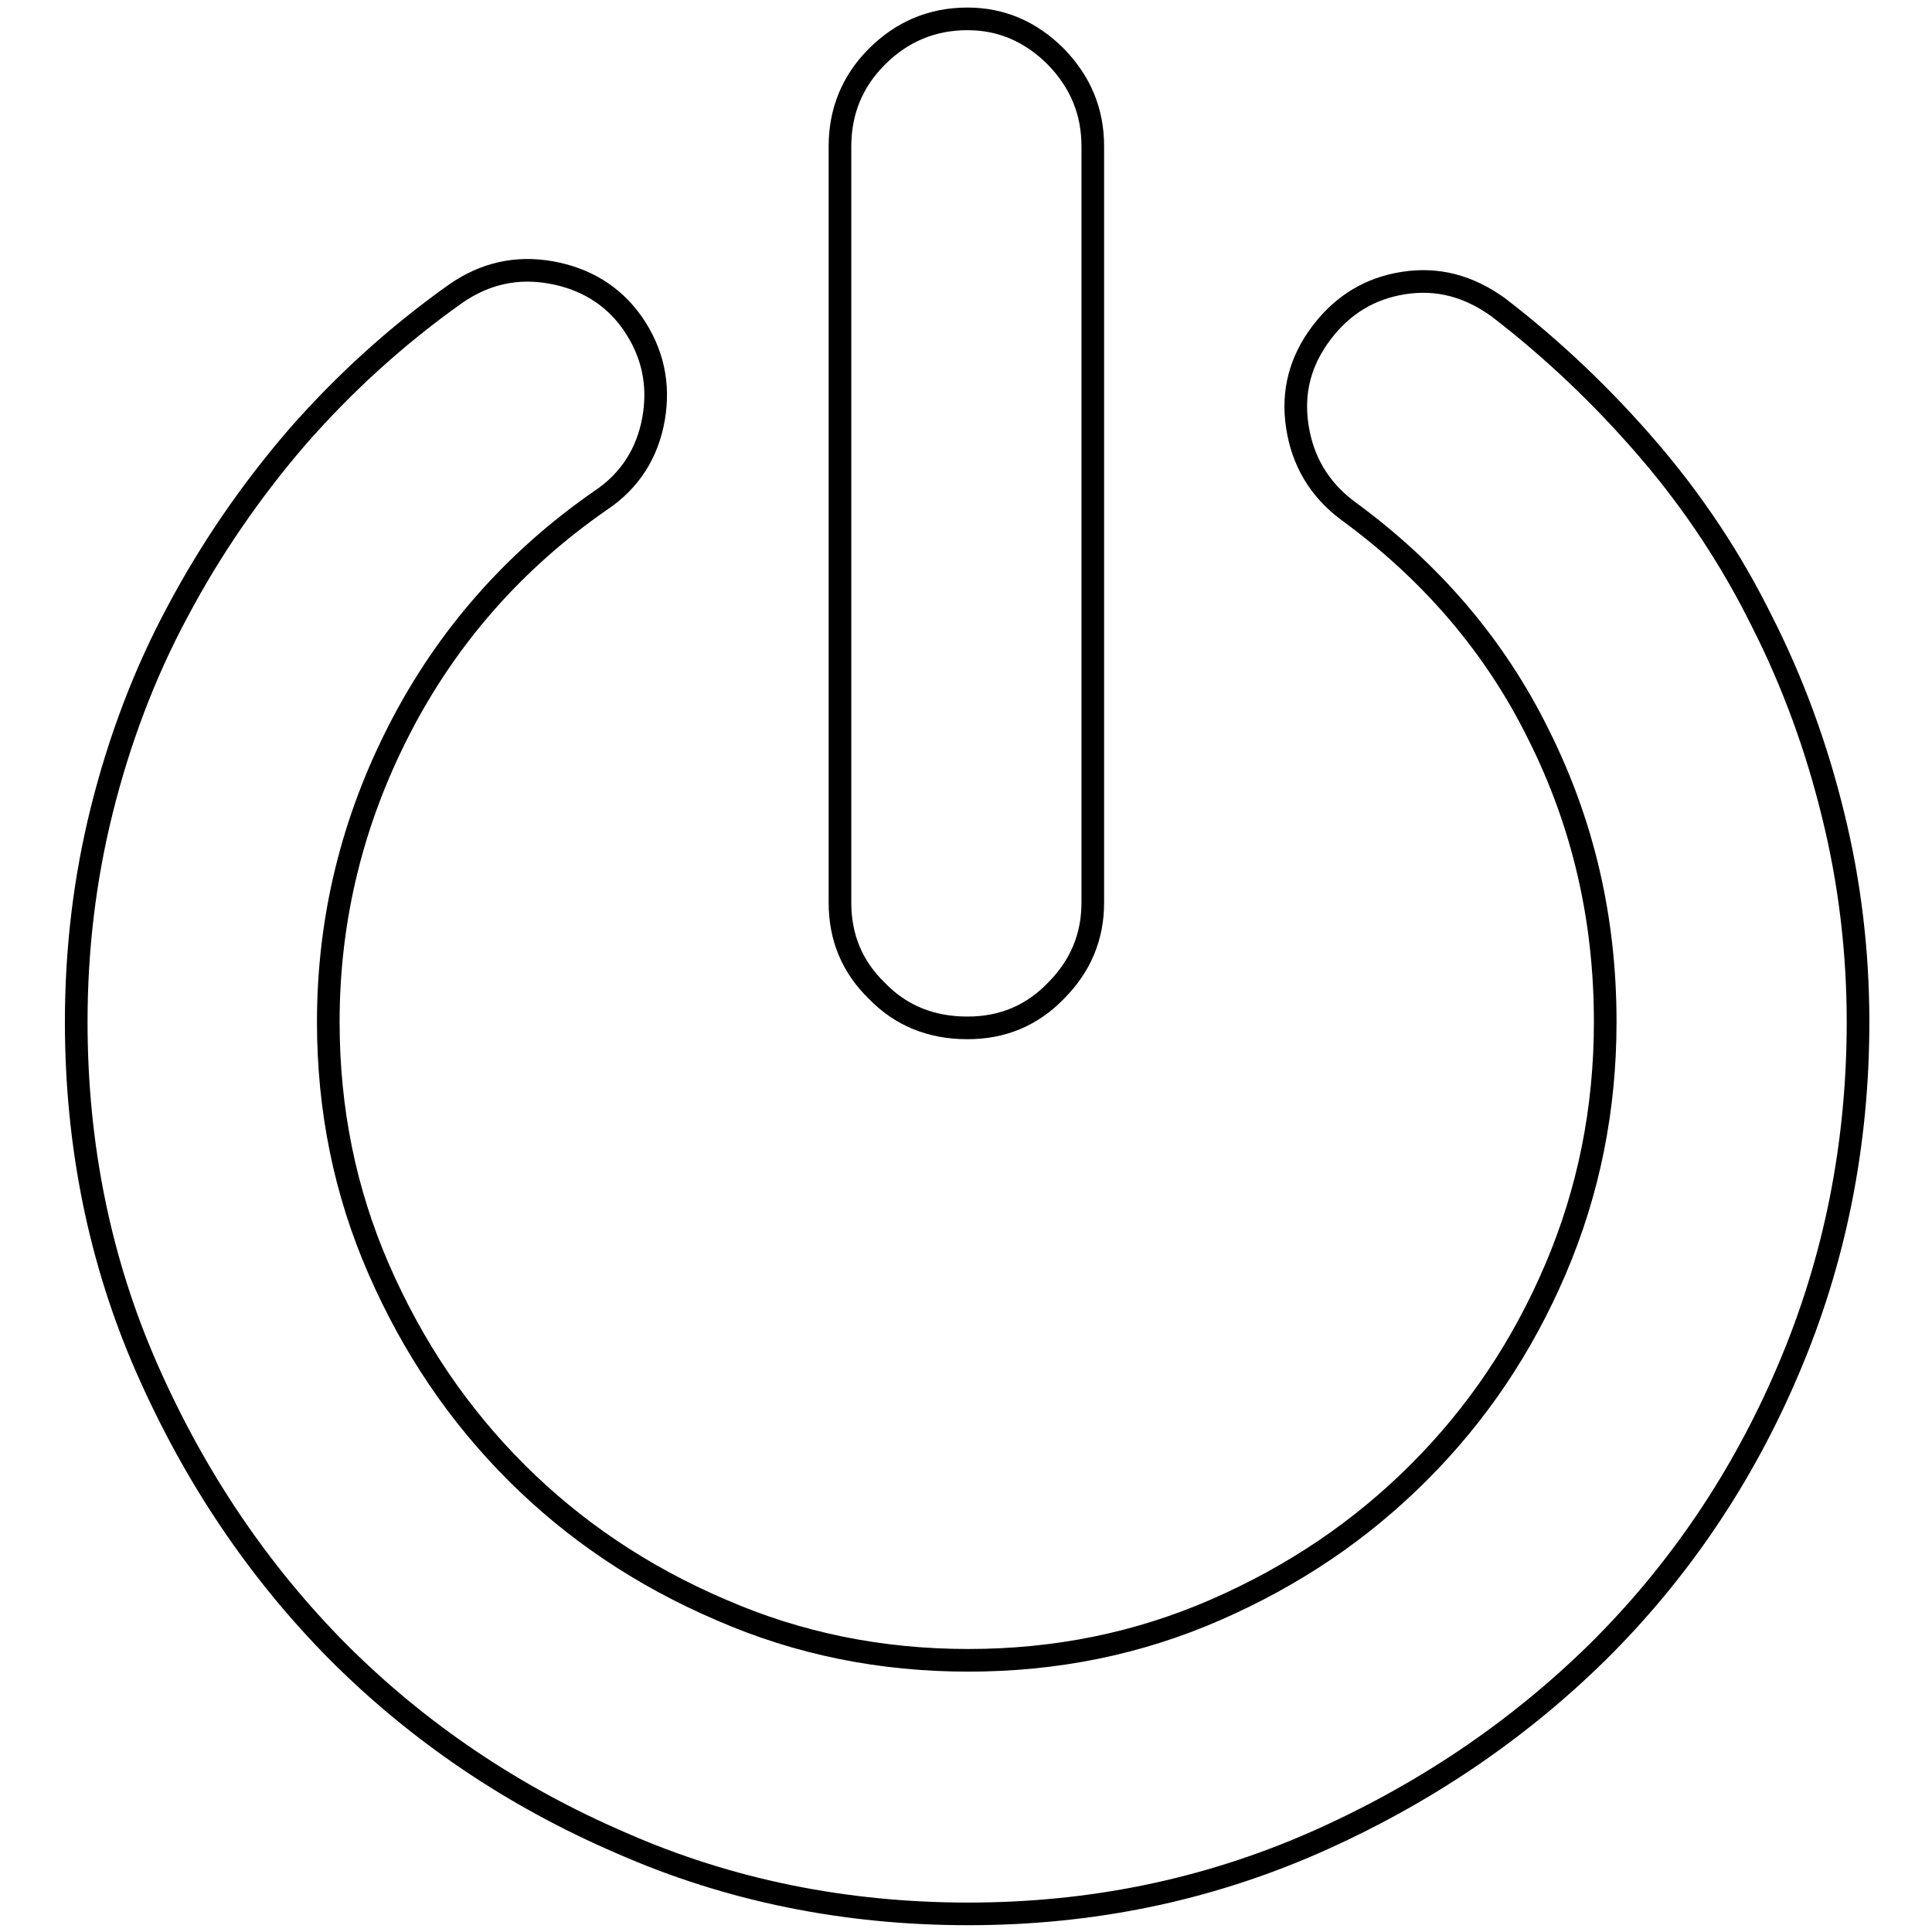 <?xml version="1.0" encoding="utf-8"?>
<!-- Svg Vector Icons : http://www.onlinewebfonts.com/icon -->
<!DOCTYPE svg PUBLIC "-//W3C//DTD SVG 1.1//EN" "http://www.w3.org/Graphics/SVG/1.1/DTD/svg11.dtd">
<svg version="1.1" xmlns="http://www.w3.org/2000/svg" xmlns:xlink="http://www.w3.org/1999/xlink" x="0px" y="0px" viewBox="0 0 256 256" enable-background="new 0 0 256 256" xml:space="preserve">
<g><g><path stroke-width="3" fill-opacity="0" stroke="#000000"  d="M60.4,38.9c-7.9,5.6-14.9,12-21.1,19.1c-6.1,7.1-11.4,14.8-15.8,23.1c-4.4,8.2-7.7,17-10,26.2c-2.3,9.2-3.4,18.6-3.4,28.1c0,16.3,3.1,31.7,9.4,46c6.3,14.3,14.7,26.8,25.3,37.5c10.6,10.6,23.1,19.1,37.5,25.3c14.3,6.3,29.7,9.4,46,9.4c16.2,0,31.4-3.1,45.8-9.4c14.3-6.3,26.8-14.7,37.6-25.3c10.7-10.6,19.2-23.1,25.3-37.5c6.1-14.3,9.2-29.7,9.2-46c0-9.3-1.1-18.5-3.3-27.4c-2.2-9-5.3-17.5-9.4-25.6c-4-8.1-9-15.7-15-22.7c-6-7-12.7-13.4-20-19c-3.9-2.8-8-3.9-12.5-3.2c-4.5,0.7-8.1,2.9-10.9,6.6c-2.8,3.7-3.9,7.8-3.2,12.4c0.7,4.6,2.9,8.3,6.6,11.1c11.1,8.1,19.6,18,25.4,29.8c5.9,11.8,8.8,24.4,8.8,38c0,11.6-2.2,22.5-6.6,32.8c-4.4,10.3-10.4,19.2-18.1,26.9c-7.7,7.7-16.6,13.7-26.9,18.2c-10.3,4.5-21.2,6.7-32.8,6.7s-22.5-2.2-32.8-6.7C85,208.8,76,202.7,68.4,195.1c-7.7-7.7-13.7-16.6-18.2-26.9c-4.5-10.3-6.7-21.2-6.7-32.8c0-13.7,3.2-26.7,9.5-38.9c6.3-12.2,15.2-22.3,26.6-30.2c3.9-2.6,6.2-6.3,7-10.8c0.8-4.6-0.1-8.8-2.8-12.7c-2.6-3.7-6.3-5.9-10.8-6.7C68.5,35.3,64.3,36.2,60.4,38.9L60.4,38.9L60.4,38.9z M128.2,136.2c4.6,0,8.5-1.6,11.7-4.9c3.3-3.3,4.9-7.2,4.9-11.7V19.4c0-4.6-1.6-8.5-4.9-11.9c-3.3-3.3-7.2-5-11.7-5c-4.7,0-8.7,1.7-12,5c-3.3,3.3-4.9,7.3-4.9,11.9v100.2c0,4.6,1.6,8.5,4.9,11.7C119.4,134.6,123.4,136.2,128.2,136.2L128.2,136.2z"/></g></g>
</svg>